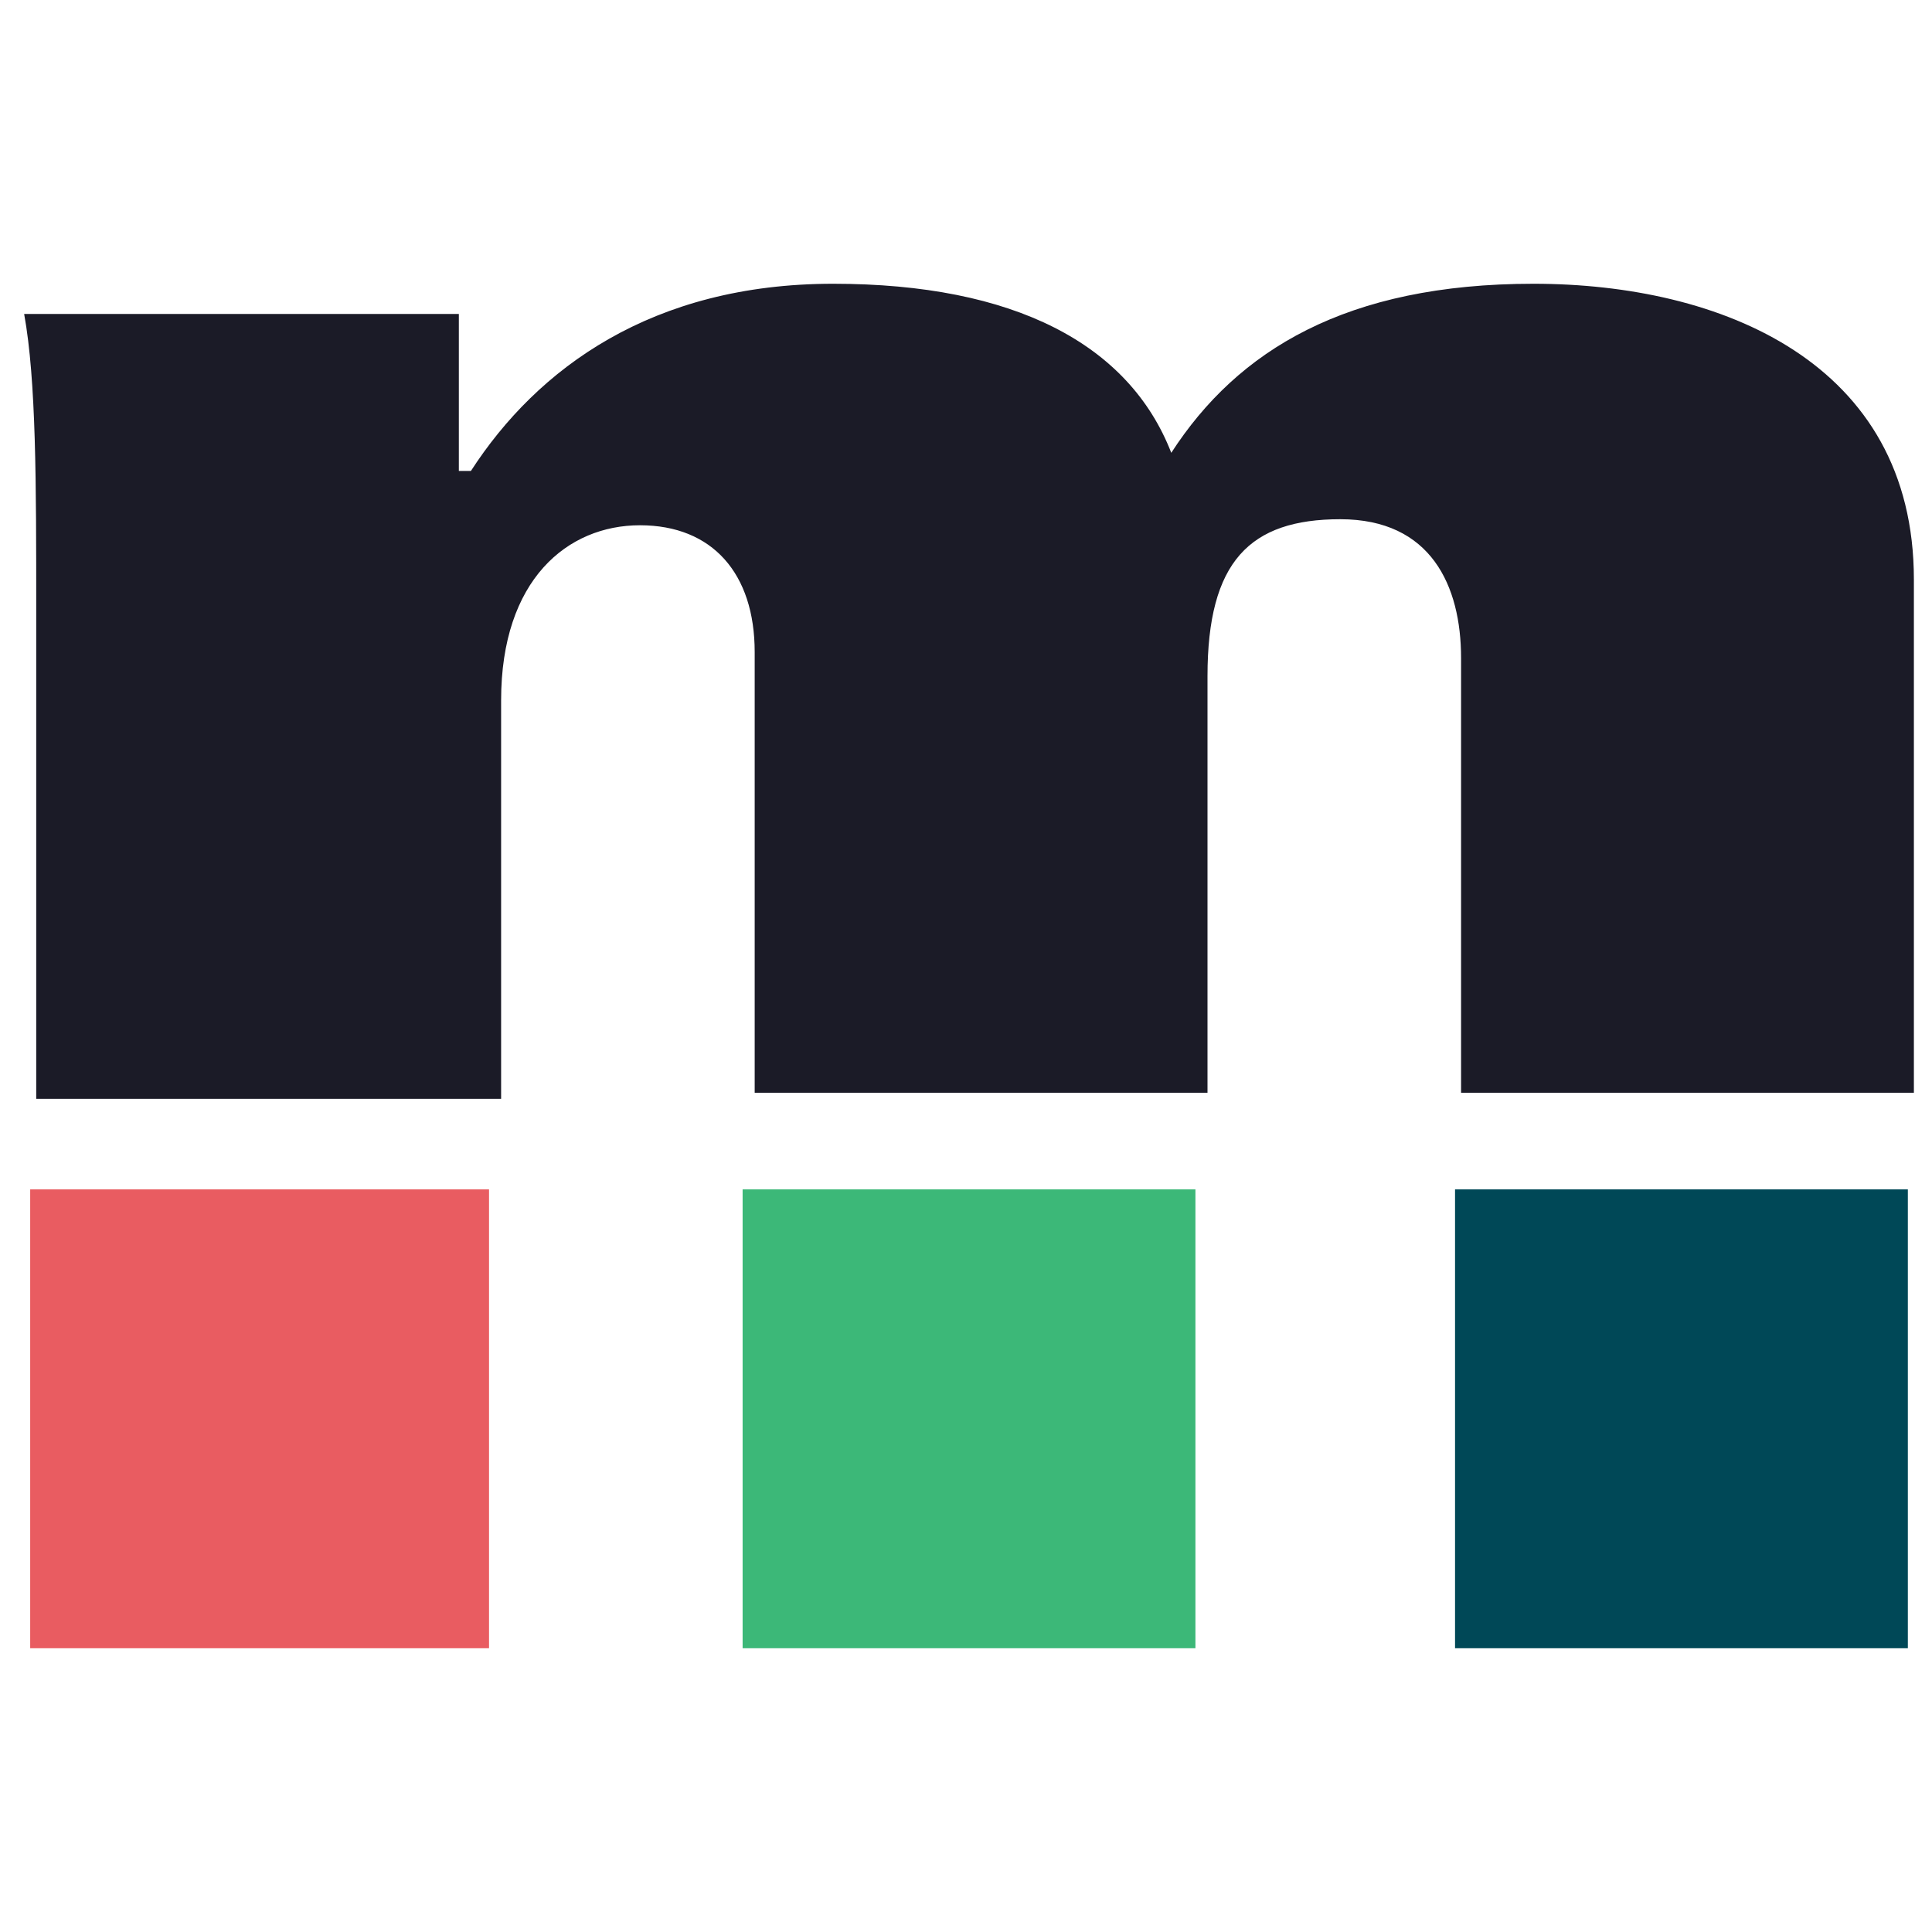 <?xml version="1.0" encoding="UTF-8"?>
<svg xmlns="http://www.w3.org/2000/svg" version="1.1" viewBox="0 0 32 32">
  <!-- Generator: Adobe Illustrator 29.0.1, SVG Export Plug-In . SVG Version: 2.1.0 Build 192)  -->
  <defs>
    <style>
      .st0 {
        fill: #004857;
      }

      .st1 {
        fill: #e95c61;
      }

      .st2 {
        fill: #3cb878;
      }

      .st3 {
        fill: #1b1b27;
      }
    </style>
  </defs>
  <polygon class="st1" points="8.1 27.3 .5 27.3 .5 19.7 8.1 19.7 8.1 27.3"/>
  <polygon class="st2" points="19.8 27.3 12.3 27.3 12.3 19.7 19.8 19.7 19.8 27.3"/>
  <polygon class="st0" points="31.6 27.3 24.1 27.3 24.1 19.7 31.6 19.7 31.6 27.3"/>
  <path class="st3" d="M.6,10.1c0-2.1,0-3.8-.2-4.9h7.2v2.6h.2c1.1-1.7,3-3.1,6-3.1s4.9,1,5.6,2.8c1.1-1.7,2.9-2.8,6-2.8s6.3,1.3,6.3,4.9v8.5h-7.5v-7.2c0-1.2-.5-2.3-2-2.3s-2.2.7-2.2,2.6v6.9h-7.5v-7.3c0-1.3-.7-2.1-1.9-2.1s-2.3.9-2.3,2.9v6.6H.6v-8.1h0Z"/>
</svg>